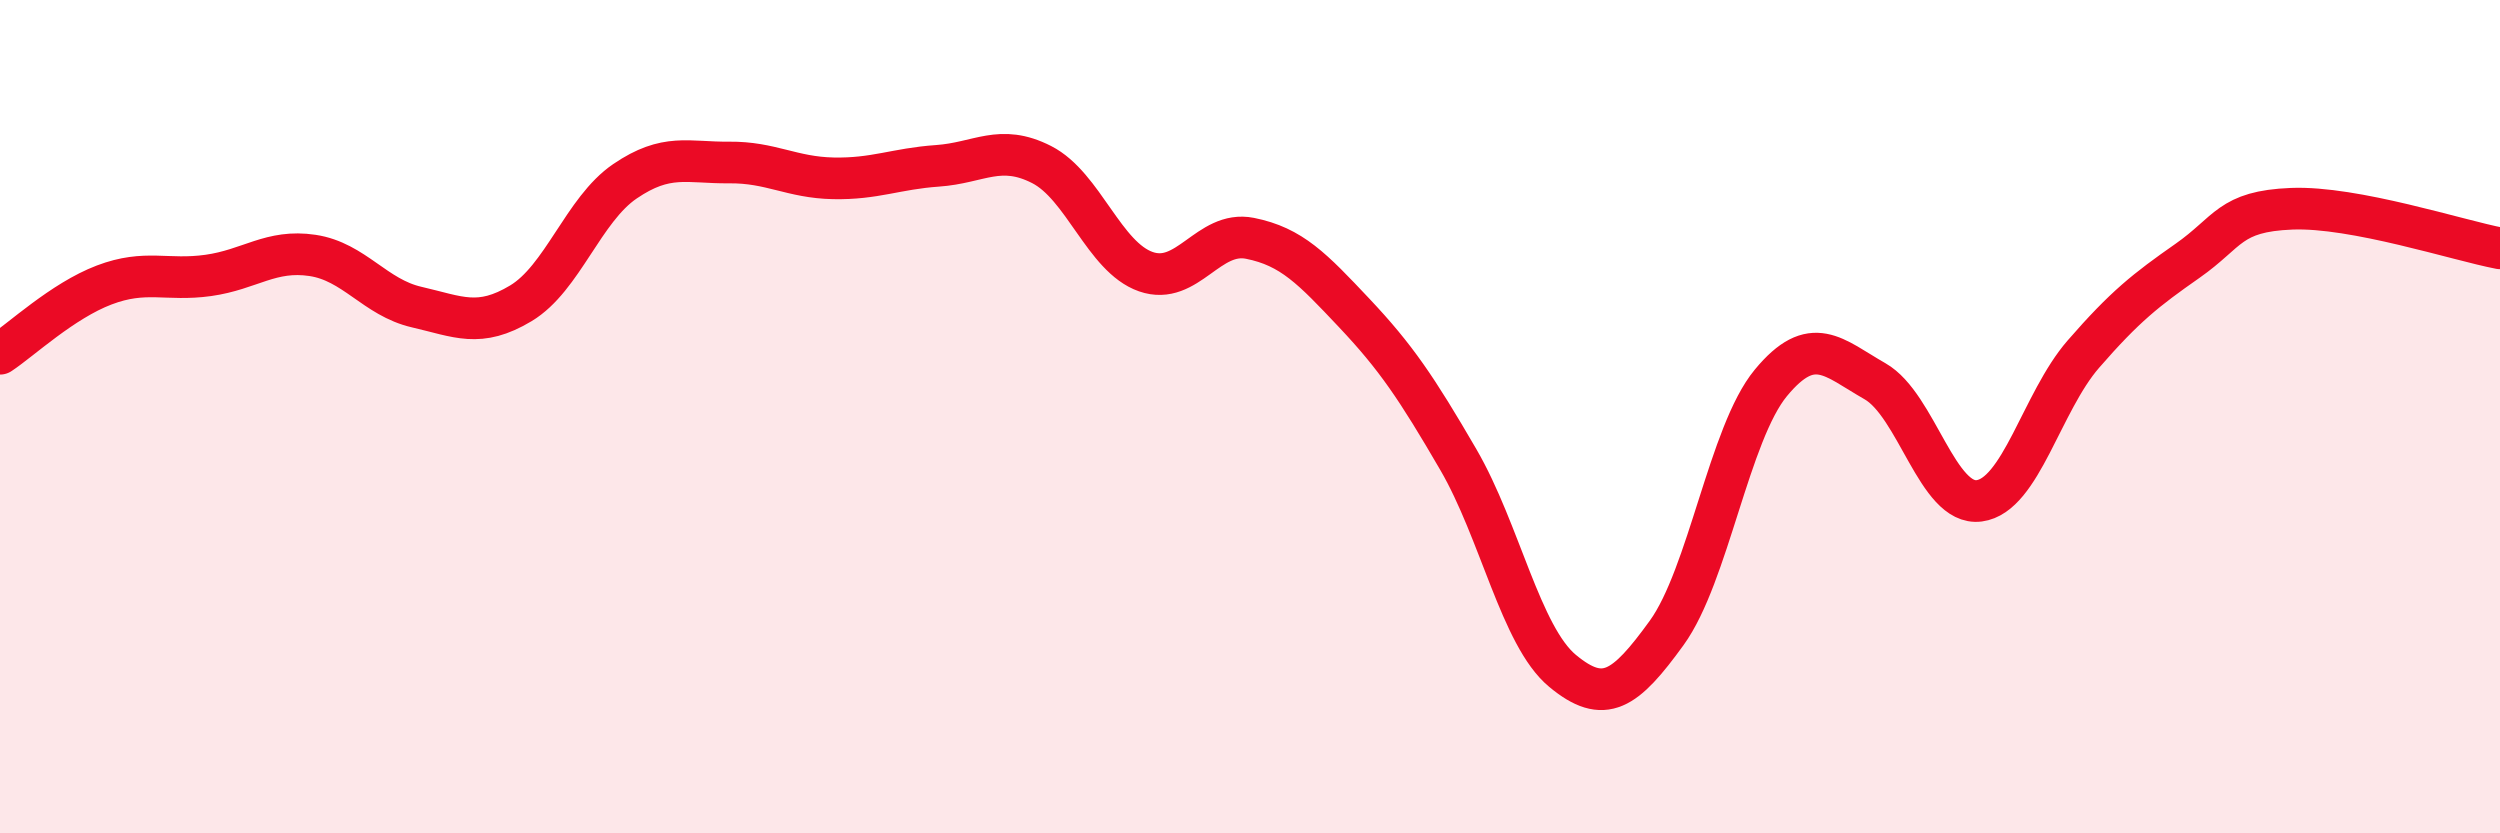 
    <svg width="60" height="20" viewBox="0 0 60 20" xmlns="http://www.w3.org/2000/svg">
      <path
        d="M 0,8.49 C 0.5,8.16 1.5,7.22 2.5,6.84 C 3.5,6.46 4,6.75 5,6.61 C 6,6.47 6.5,5.98 7.5,6.13 C 8.5,6.28 9,7.14 10,7.37 C 11,7.6 11.5,7.88 12.5,7.28 C 13.5,6.68 14,5.03 15,4.35 C 16,3.67 16.5,3.91 17.5,3.9 C 18.5,3.89 19,4.26 20,4.28 C 21,4.3 21.5,4.05 22.5,3.98 C 23.5,3.91 24,3.44 25,3.95 C 26,4.46 26.5,6.17 27.5,6.52 C 28.5,6.87 29,5.52 30,5.72 C 31,5.92 31.5,6.45 32.5,7.51 C 33.5,8.57 34,9.31 35,11.03 C 36,12.75 36.5,15.27 37.5,16.1 C 38.5,16.93 39,16.57 40,15.19 C 41,13.81 41.5,10.4 42.5,9.19 C 43.5,7.98 44,8.58 45,9.15 C 46,9.72 46.5,12.15 47.5,12.02 C 48.5,11.89 49,9.65 50,8.5 C 51,7.35 51.5,6.96 52.5,6.26 C 53.5,5.56 53.5,5.07 55,5.01 C 56.5,4.95 59,5.77 60,5.96L60 20L0 20Z"
        fill="#EB0A25"
        opacity="0.1"
        stroke-linecap="round"
        stroke-linejoin="round"
      />
      <path
        d="M 0,8.49 C 0.5,8.16 1.5,7.22 2.5,6.84 C 3.5,6.46 4,6.75 5,6.61 C 6,6.47 6.5,5.98 7.5,6.13 C 8.5,6.28 9,7.14 10,7.37 C 11,7.6 11.5,7.88 12.5,7.28 C 13.5,6.68 14,5.03 15,4.35 C 16,3.67 16.5,3.91 17.5,3.9 C 18.5,3.89 19,4.26 20,4.28 C 21,4.3 21.5,4.05 22.5,3.98 C 23.5,3.91 24,3.44 25,3.95 C 26,4.46 26.5,6.17 27.5,6.52 C 28.5,6.87 29,5.52 30,5.72 C 31,5.92 31.5,6.45 32.5,7.51 C 33.5,8.57 34,9.31 35,11.03 C 36,12.75 36.5,15.27 37.5,16.1 C 38.5,16.93 39,16.57 40,15.19 C 41,13.81 41.5,10.4 42.5,9.19 C 43.5,7.98 44,8.58 45,9.15 C 46,9.72 46.5,12.15 47.5,12.02 C 48.5,11.89 49,9.65 50,8.5 C 51,7.35 51.5,6.96 52.5,6.26 C 53.5,5.56 53.5,5.07 55,5.01 C 56.5,4.95 59,5.77 60,5.96"
        stroke="#EB0A25"
        stroke-width="1"
        fill="none"
        stroke-linecap="round"
        stroke-linejoin="round"
      />
    </svg>
  